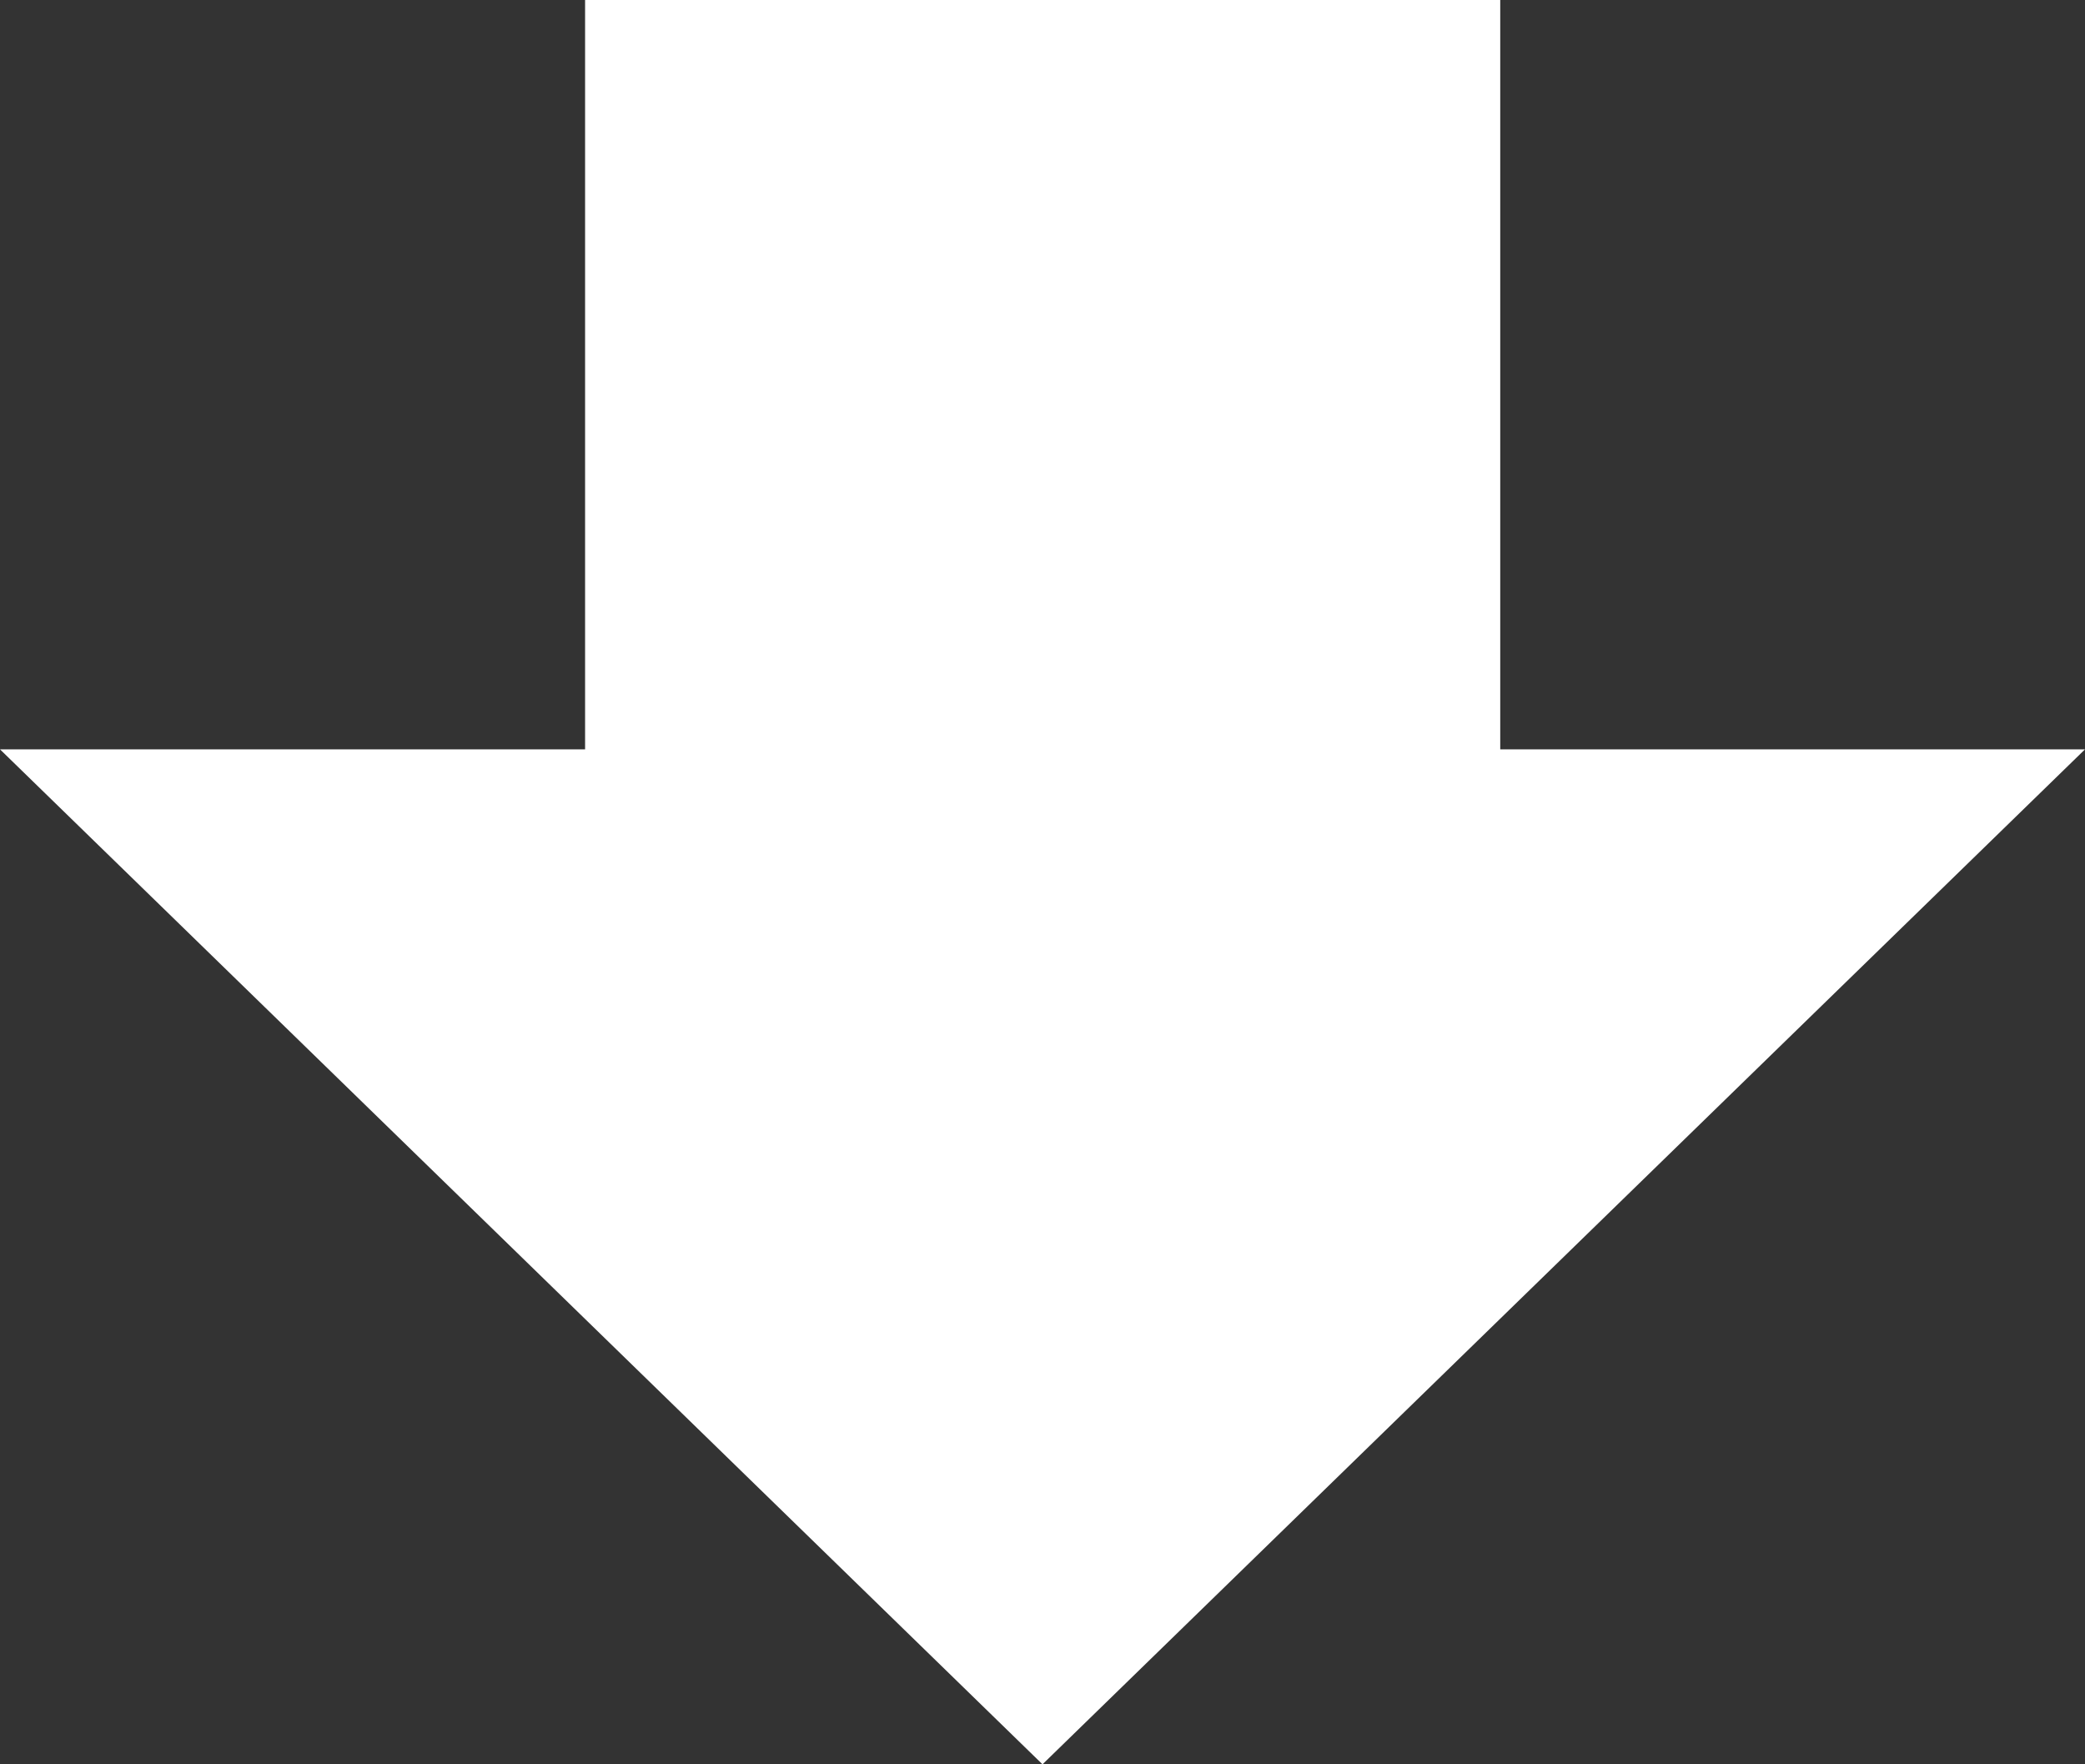 <svg xmlns="http://www.w3.org/2000/svg" width="13" height="11" viewBox="0 0 13 11">
  <rect x="0" y="0" width="13" height="11" fill="#333333" stroke="none"/>
  <path id="Union_4" data-name="Union 4" d="M0,4.672H3.648V0H9.354V4.672H13L6.5,11Z" fill="#fff"/>
</svg>
